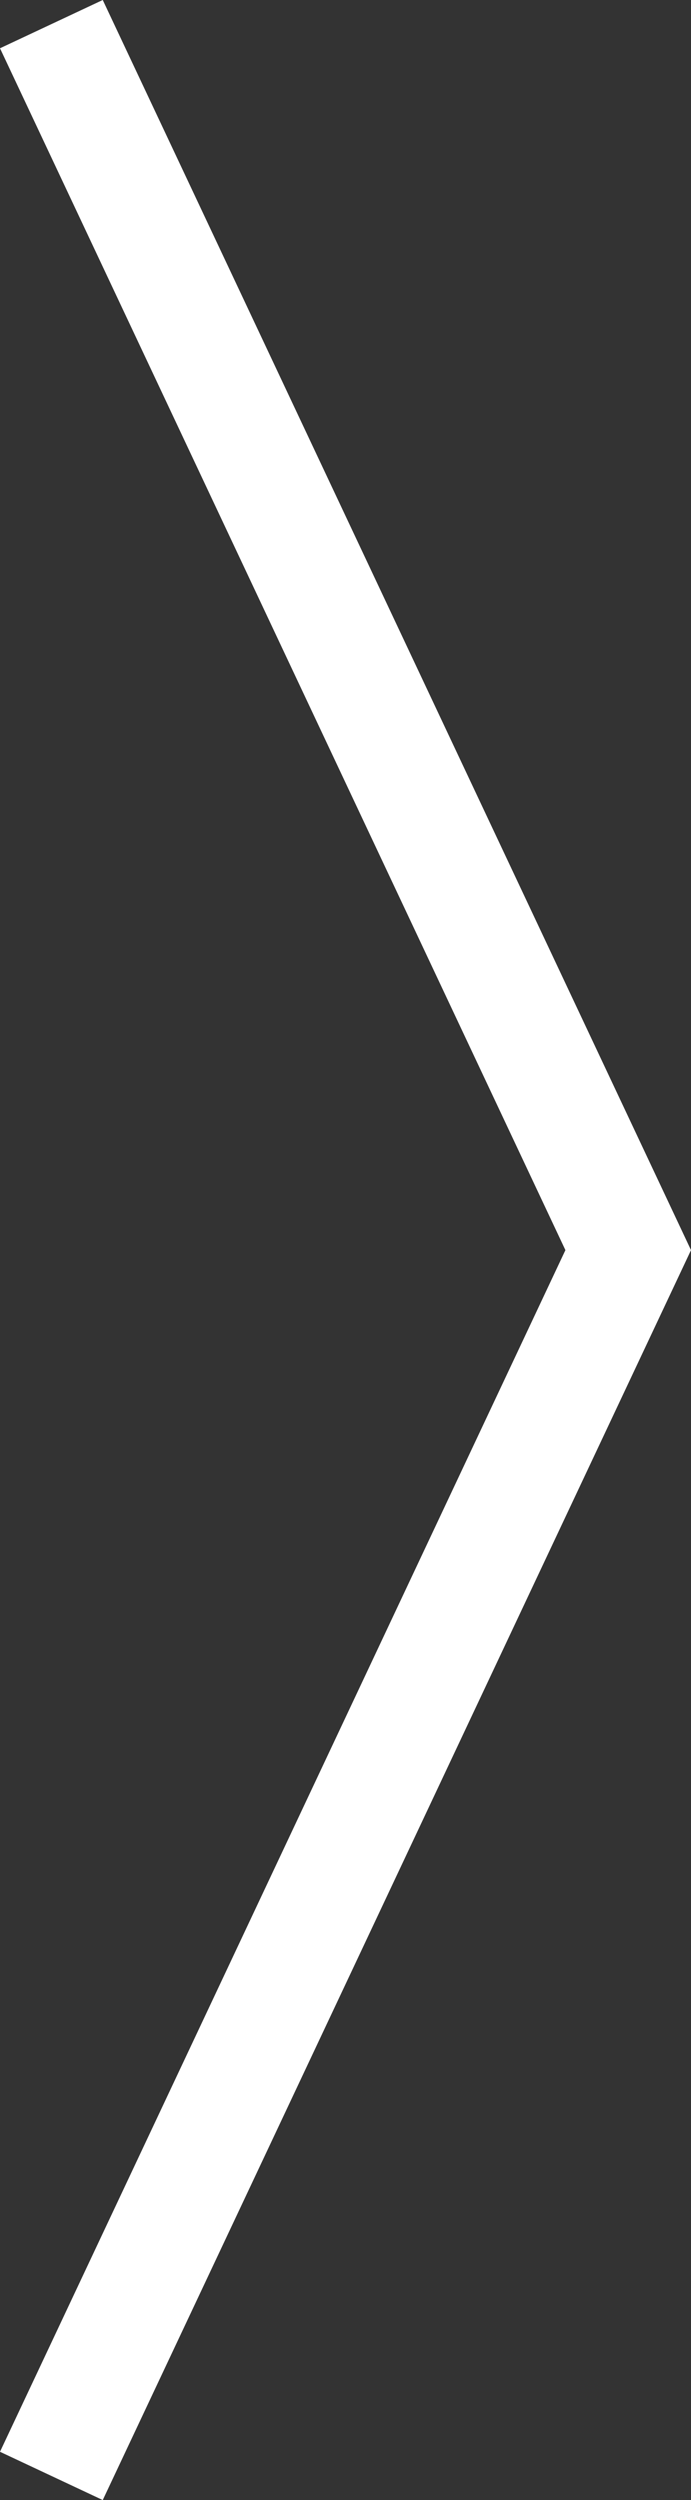<svg xmlns="http://www.w3.org/2000/svg" viewBox="0 0 34.5 124.81"><rect x="0" y="0" width="34.5" height="124.81" fill="#333333" stroke="none"/><defs><style>.cls-1{fill:#fff;}</style></defs><g id="レイヤー_2" data-name="レイヤー 2"><g id="Design"><polygon class="cls-1" points="5.13 124.81 0 122.4 28.23 62.41 0 2.41 5.13 0 34.5 62.41 5.13 124.81"/></g></g></svg>